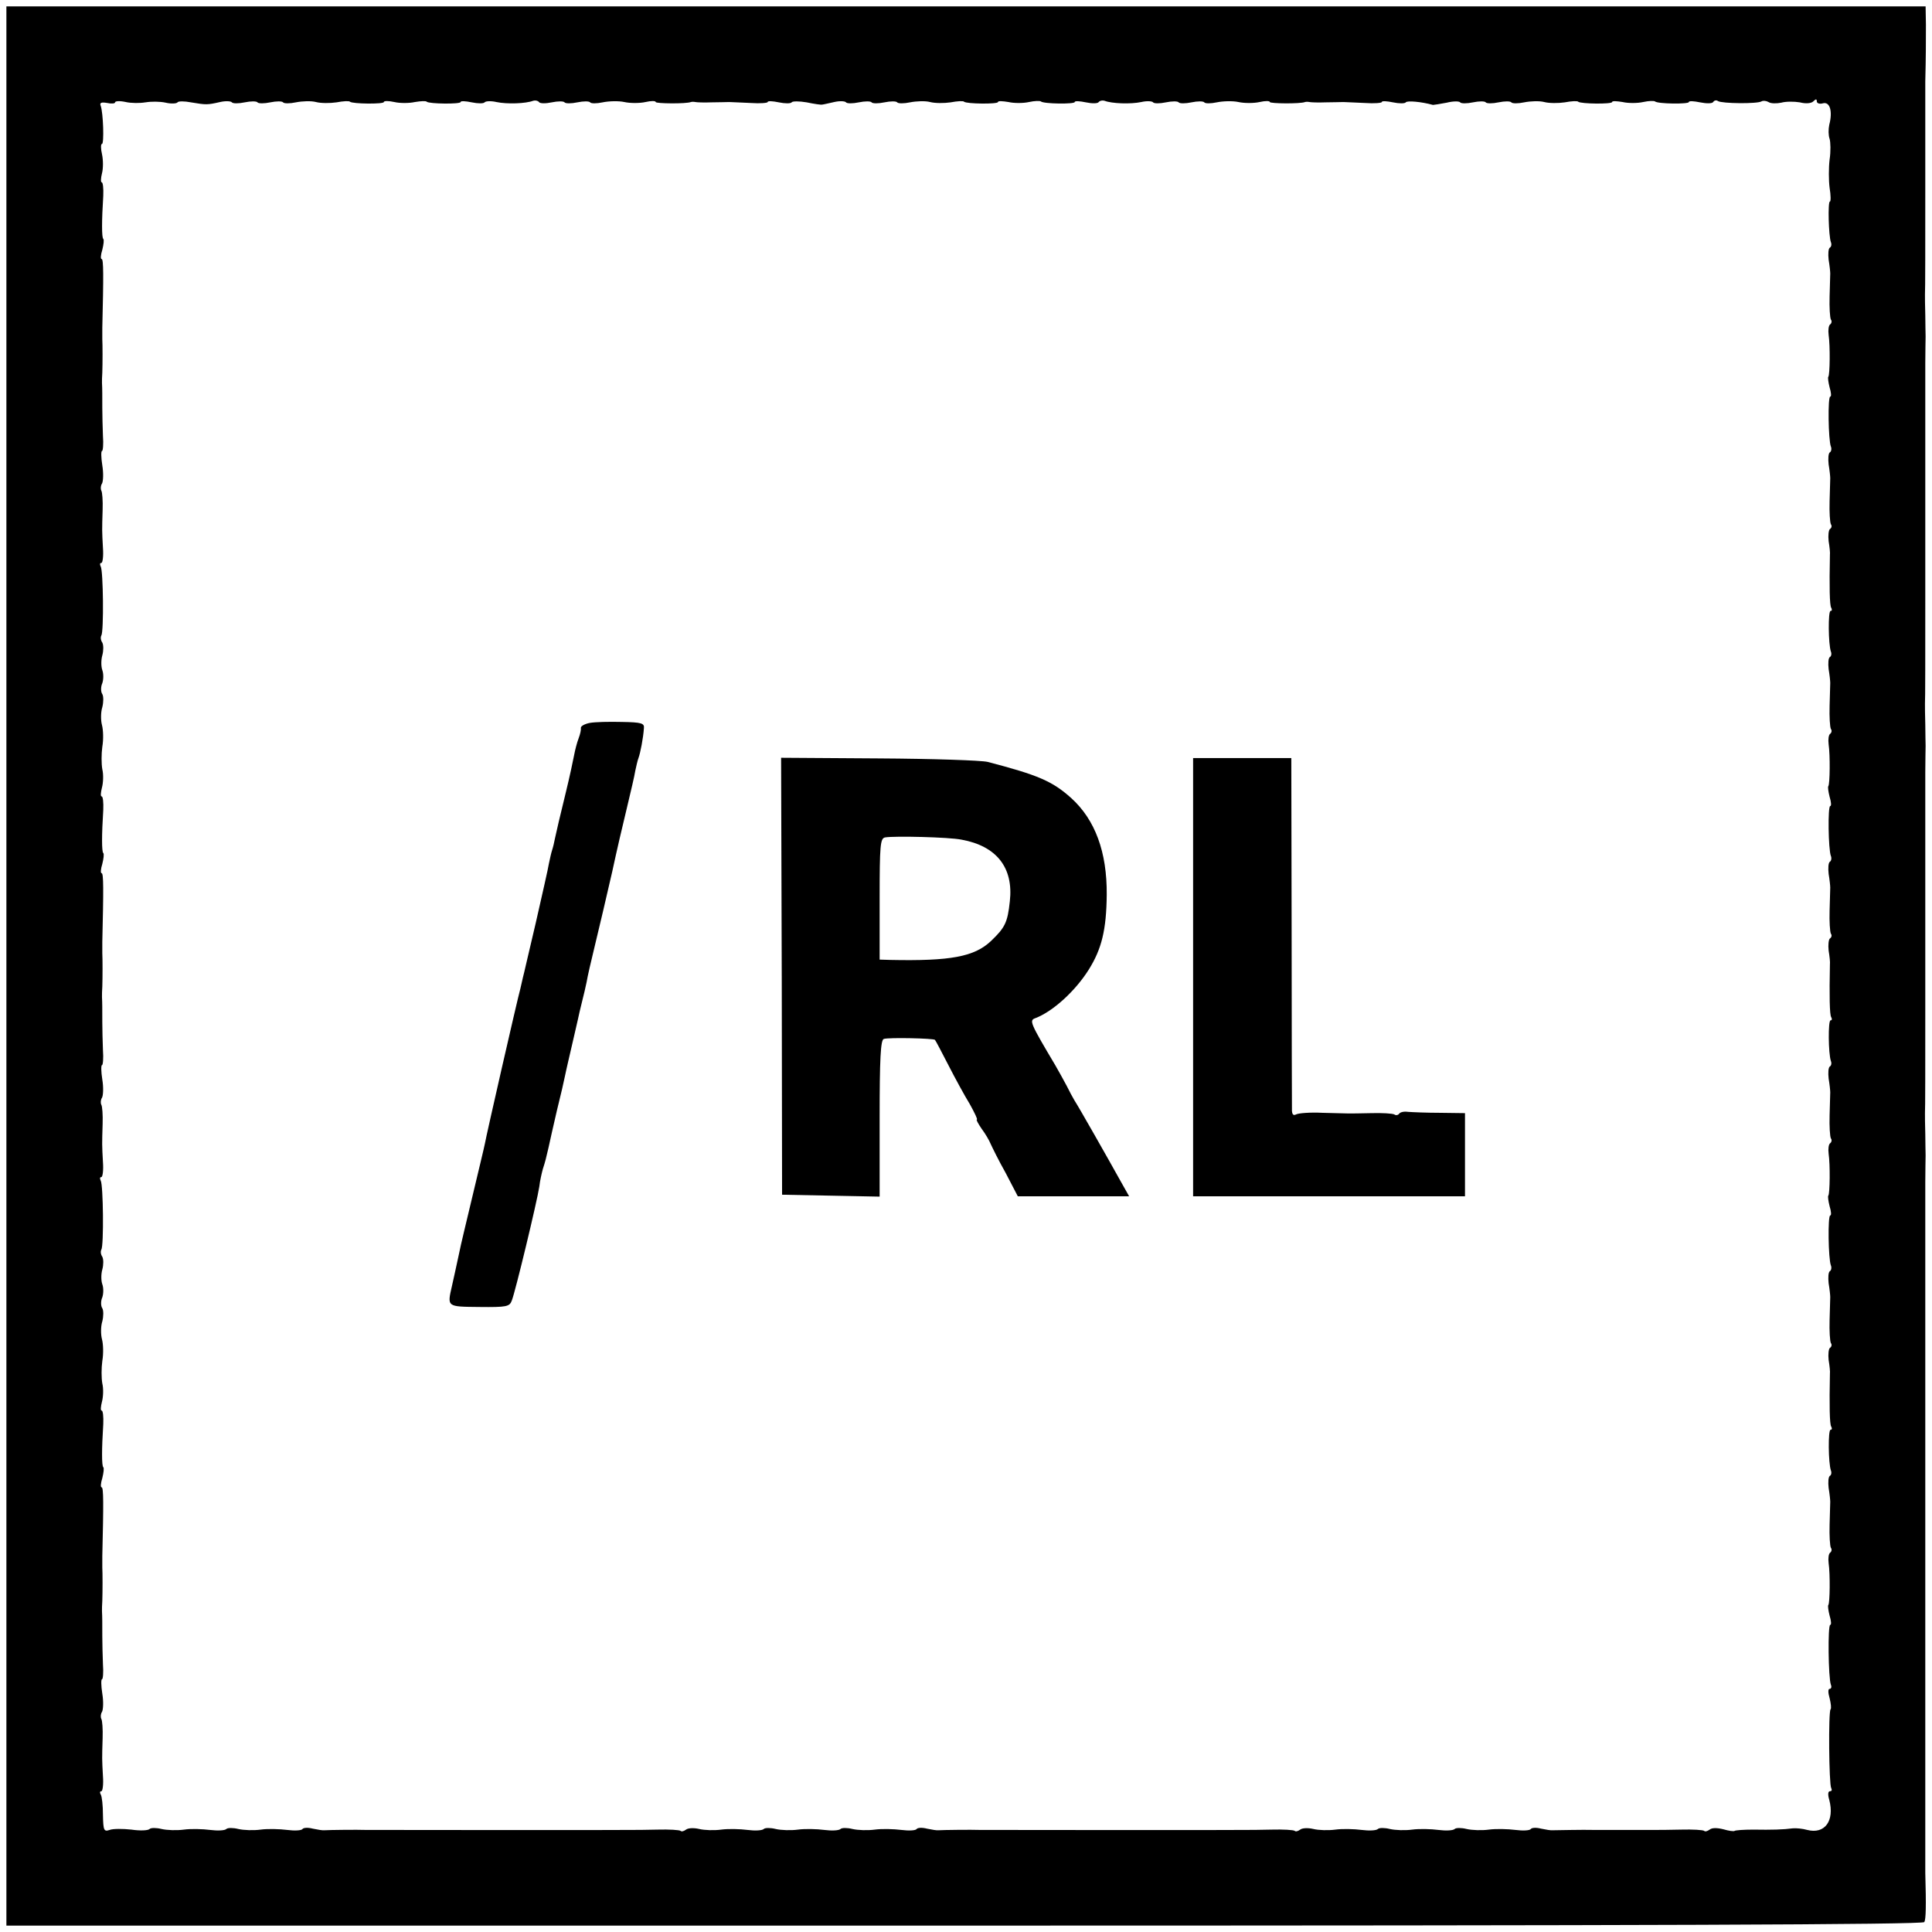 <?xml version="1.0" standalone="no"?>
<!DOCTYPE svg PUBLIC "-//W3C//DTD SVG 20010904//EN"
 "http://www.w3.org/TR/2001/REC-SVG-20010904/DTD/svg10.dtd">
<svg version="1.0" xmlns="http://www.w3.org/2000/svg"
 width="604pt" height="604pt" viewBox="0 0 604 604"
 preserveAspectRatio="xMidYMid meet">
<g transform="translate(0,604) scale(0.1,-0.1)"
fill="#000000" stroke="none">
<path d="M20 3020 l0 -3000 2994 0 c2141 0 2997 3 3002 11 5 9 6 49 3 154 0 8
0 188 0 400 0 212 0 392 0 400 0 8 0 44 0 80 0 36 0 72 0 80 0 8 0 188 0 400
0 212 0 392 0 400 0 8 0 44 0 80 0 36 0 72 0 80 0 8 0 44 0 80 0 36 0 72 0 80
0 8 0 44 0 80 0 36 1 73 1 83 0 9 -1 40 -1 67 -1 28 -1 57 -1 65 1 8 1 159 1
335 0 176 0 326 0 333 0 6 0 41 0 77 0 36 0 72 0 80 0 8 0 44 0 80 0 36 0 72
0 80 0 8 0 44 0 80 0 36 1 73 1 83 0 9 -1 40 -1 67 -1 28 -1 57 -1 65 1 8 1
159 1 335 0 176 0 326 0 333 0 6 0 41 0 77 0 36 0 72 0 80 0 8 0 44 0 80 0 36
0 72 0 80 0 8 0 44 0 80 0 36 1 73 1 83 0 9 -1 40 -1 67 -1 28 -1 57 -1 65 1
8 1 159 1 335 0 176 0 325 0 330 2 77 2 130 2 178 l-1 57 -3000 0 -3000 0 0
-3000z m435 2700 c17 3 45 3 63 -1 17 -4 34 -3 37 1 2 4 22 4 42 0 48 -8 51
-8 91 1 17 4 34 3 37 -1 3 -4 21 -4 40 0 19 4 37 4 40 0 3 -4 21 -4 40 0 19 4
37 4 40 0 3 -4 21 -4 40 0 20 4 48 5 63 1 15 -4 44 -4 64 -1 21 4 40 5 42 2 8
-7 106 -8 106 -1 0 4 15 4 33 0 17 -4 46 -4 64 0 18 3 35 4 37 1 8 -7 106 -8
106 -1 0 4 16 3 35 -1 19 -4 37 -4 40 0 3 4 20 5 37 1 33 -7 92 -5 115 4 7 2
15 0 18 -4 3 -5 21 -5 40 -1 19 4 37 4 40 0 3 -4 21 -4 40 0 19 4 37 4 40 0 3
-4 20 -4 39 0 19 4 50 5 68 1 18 -4 48 -4 66 0 17 4 32 4 32 0 0 -5 95 -6 110
0 3 1 9 1 14 0 4 -1 27 -2 50 -1 22 0 48 1 56 1 8 0 39 -2 68 -3 28 -2 52 0
52 3 0 4 16 3 35 -1 19 -4 37 -4 40 0 2 4 24 4 47 0 24 -5 45 -8 48 -7 3 0 20
4 38 8 17 4 34 3 37 -1 3 -4 21 -4 40 0 19 4 37 4 40 0 3 -4 21 -4 40 0 19 4
37 4 40 0 3 -4 21 -4 40 0 20 4 48 5 63 1 15 -4 44 -4 64 -1 21 4 40 5 42 2 8
-7 106 -8 106 -1 0 4 15 3 33 0 17 -4 46 -4 64 0 18 4 34 4 37 2 8 -8 106 -9
106 -2 0 4 16 3 35 -1 19 -4 37 -4 40 1 3 4 11 6 18 4 23 -9 82 -11 115 -4 17
4 34 3 37 -1 3 -4 21 -4 40 0 19 4 37 4 40 0 3 -4 21 -4 40 0 19 4 37 4 40 0
3 -4 20 -4 39 0 19 4 50 5 68 1 18 -4 48 -4 66 0 17 4 32 4 32 0 0 -5 95 -6
110 0 3 1 9 1 14 0 4 -1 27 -2 50 -1 22 0 48 1 56 1 8 0 39 -2 68 -3 28 -2 52
0 52 3 0 4 16 3 35 -1 19 -4 37 -4 40 0 4 6 49 2 85 -8 3 0 22 3 43 7 20 5 39
5 42 1 3 -4 21 -4 40 0 19 4 37 4 40 0 3 -4 21 -4 40 0 19 4 37 4 40 0 3 -4
21 -4 40 0 20 4 48 5 63 1 15 -4 44 -4 64 -1 21 4 40 5 42 2 8 -7 106 -8 106
-1 0 4 15 3 33 0 17 -4 46 -4 64 0 18 4 34 4 37 2 8 -8 106 -9 106 -2 0 4 16
3 35 -1 20 -4 38 -4 41 1 3 5 10 7 15 3 13 -8 123 -9 136 -1 5 3 15 2 22 -2 7
-5 25 -5 40 -2 14 4 40 4 58 1 19 -5 36 -3 42 3 8 8 11 8 11 0 0 -6 9 -9 19
-6 22 6 31 -25 20 -67 -3 -14 -3 -33 1 -44 3 -10 4 -39 0 -65 -3 -25 -3 -65 0
-88 4 -24 4 -43 1 -43 -7 0 -4 -108 3 -127 3 -7 1 -15 -3 -17 -5 -3 -6 -20 -4
-38 3 -18 5 -37 5 -43 0 -5 -1 -38 -2 -72 -1 -34 1 -66 4 -72 4 -5 2 -12 -2
-15 -5 -3 -7 -18 -5 -33 5 -34 4 -125 -1 -131 -2 -2 0 -17 4 -33 5 -16 6 -29
2 -29 -8 0 -6 -136 2 -156 3 -7 1 -16 -3 -18 -5 -3 -6 -20 -4 -38 3 -18 5 -37
5 -43 0 -5 -1 -38 -2 -72 -1 -34 1 -66 4 -72 4 -5 2 -12 -3 -15 -4 -3 -6 -20
-4 -38 3 -18 5 -37 4 -43 -2 -99 -1 -157 4 -165 3 -5 3 -10 -2 -10 -8 0 -7
-104 1 -127 3 -7 1 -15 -3 -17 -5 -3 -6 -20 -4 -38 3 -18 5 -37 5 -43 0 -5 -1
-38 -2 -72 -1 -34 1 -66 4 -72 4 -5 2 -12 -2 -15 -5 -3 -7 -18 -5 -33 5 -34 4
-125 -1 -131 -2 -2 0 -17 4 -33 5 -16 6 -29 2 -29 -8 0 -6 -136 2 -156 3 -7 1
-16 -3 -18 -5 -3 -6 -20 -4 -38 3 -18 5 -37 5 -43 0 -5 -1 -38 -2 -72 -1 -34
1 -66 4 -72 4 -5 2 -12 -3 -15 -4 -3 -6 -20 -4 -38 3 -18 5 -37 4 -43 -2 -99
-1 -157 4 -165 3 -5 3 -10 -2 -10 -8 0 -7 -104 1 -127 3 -7 1 -15 -3 -17 -5
-3 -6 -20 -4 -38 3 -18 5 -37 5 -43 0 -5 -1 -38 -2 -72 -1 -34 1 -66 4 -72 4
-5 2 -12 -2 -15 -5 -3 -7 -18 -5 -33 5 -34 4 -125 -1 -131 -2 -2 0 -17 4 -33
5 -16 6 -29 2 -29 -8 0 -6 -136 2 -156 3 -7 1 -16 -3 -18 -5 -3 -6 -20 -4 -38
3 -18 5 -37 5 -43 0 -5 -1 -38 -2 -72 -1 -34 1 -66 4 -72 4 -5 2 -12 -3 -15
-4 -3 -6 -20 -4 -38 3 -18 5 -37 4 -43 -2 -99 -1 -157 4 -165 3 -5 3 -10 -2
-10 -8 0 -7 -104 1 -127 3 -7 1 -15 -3 -17 -5 -3 -6 -20 -4 -38 3 -18 5 -37 5
-43 0 -5 -1 -38 -2 -72 -1 -34 1 -66 4 -72 4 -5 2 -12 -2 -15 -5 -3 -7 -18 -5
-33 5 -34 4 -125 -1 -131 -2 -2 0 -17 4 -33 5 -16 6 -29 2 -29 -8 0 -6 -166 2
-187 3 -7 1 -13 -4 -13 -5 0 -5 -12 0 -29 4 -16 6 -32 3 -35 -7 -7 -5 -234 2
-246 3 -6 2 -10 -4 -10 -6 0 -7 -11 -2 -27 17 -66 -14 -108 -69 -94 -14 4 -34
6 -45 5 -30 -4 -65 -5 -124 -4 -30 0 -56 -2 -58 -4 -3 -2 -18 0 -35 5 -20 5
-36 5 -43 -1 -7 -5 -14 -7 -17 -4 -3 3 -36 5 -72 4 -36 -1 -73 -1 -81 -1 -8 0
-51 0 -95 0 -44 0 -88 0 -97 0 -33 1 -118 -1 -128 -1 -6 -1 -22 2 -37 5 -15 4
-29 3 -32 -1 -3 -5 -25 -6 -48 -3 -24 3 -61 4 -83 1 -22 -3 -53 -2 -70 2 -16
4 -33 4 -37 0 -5 -5 -28 -6 -51 -3 -23 3 -60 4 -82 1 -22 -3 -53 -2 -70 2 -16
4 -33 4 -37 0 -5 -5 -28 -6 -51 -3 -23 3 -60 4 -82 1 -22 -3 -53 -2 -69 2 -17
4 -35 3 -41 -2 -7 -5 -14 -7 -17 -4 -3 3 -36 5 -72 4 -36 -1 -73 -1 -81 -1
-34 -1 -816 0 -832 0 -24 1 -115 0 -128 -1 -6 -1 -22 2 -37 5 -15 4 -29 3 -32
-1 -3 -5 -25 -6 -48 -3 -24 3 -61 4 -83 1 -22 -3 -53 -2 -70 2 -16 4 -33 4
-37 0 -5 -5 -28 -6 -51 -3 -23 3 -60 4 -82 1 -22 -3 -53 -2 -70 2 -16 4 -33 4
-37 0 -5 -5 -28 -6 -51 -3 -23 3 -60 4 -82 1 -22 -3 -53 -2 -69 2 -17 4 -35 3
-41 -2 -7 -5 -14 -7 -17 -4 -3 3 -36 5 -72 4 -36 -1 -73 -1 -81 -1 -34 -1
-816 0 -832 0 -24 1 -115 0 -128 -1 -6 -1 -22 2 -37 5 -15 4 -29 3 -32 -1 -3
-5 -25 -6 -48 -3 -24 3 -61 4 -83 1 -22 -3 -53 -2 -70 2 -16 4 -33 4 -37 0 -5
-5 -28 -6 -51 -3 -23 3 -60 4 -82 1 -22 -3 -53 -2 -70 2 -16 4 -33 4 -37 0 -5
-5 -30 -6 -57 -2 -27 3 -58 3 -68 -1 -18 -6 -20 -2 -21 47 0 29 -3 58 -7 64
-3 5 -3 10 2 10 4 0 7 21 5 47 -3 56 -3 53 -1 119 1 28 -1 55 -4 60 -3 6 -2
16 2 22 4 7 5 33 1 57 -4 25 -4 45 -1 45 3 0 5 21 3 47 -1 27 -2 65 -2 86 0
43 0 62 -1 80 0 6 0 21 1 32 1 29 1 88 0 105 0 8 0 24 0 35 4 164 4 215 -2
215 -4 0 -3 13 2 29 4 16 6 32 3 34 -5 5 -5 56 0 135 1 23 -1 42 -5 42 -4 0
-3 12 1 28 4 15 5 41 1 57 -3 17 -3 48 0 70 4 23 3 53 -1 68 -4 15 -4 40 1 56
4 16 4 34 0 41 -5 7 -5 23 0 34 4 12 4 30 0 41 -4 11 -4 32 0 46 4 15 4 32 0
40 -5 7 -6 17 -3 22 8 13 6 203 -2 216 -3 6 -3 11 2 11 4 0 7 21 5 47 -3 56
-3 53 -1 119 1 28 -1 55 -4 60 -3 6 -2 16 2 22 4 7 5 33 1 57 -4 25 -4 45 -1
45 3 0 5 21 3 47 -1 27 -2 65 -2 86 0 43 0 62 -1 80 0 6 0 21 1 32 1 29 1 88
0 105 0 8 0 24 0 35 4 164 4 215 -2 215 -4 0 -3 13 2 29 4 16 6 32 3 34 -5 5
-5 56 0 135 1 23 -1 42 -5 42 -4 0 -3 12 1 28 4 15 5 41 1 57 -3 17 -3 48 0
70 4 23 3 53 -1 68 -4 15 -4 40 1 56 4 16 4 34 0 41 -5 7 -5 23 0 34 4 12 4
30 0 41 -4 11 -4 32 0 46 4 15 4 32 0 40 -5 7 -6 17 -3 22 8 13 6 203 -2 216
-3 6 -3 11 2 11 4 0 7 21 5 47 -3 56 -3 53 -1 119 1 28 -1 55 -4 60 -3 6 -2
16 2 22 4 7 5 33 1 57 -4 25 -4 45 -1 45 3 0 5 21 3 47 -1 27 -2 65 -2 86 0
43 0 62 -1 80 0 6 0 21 1 32 1 29 1 88 0 105 0 8 0 24 0 35 4 164 4 215 -2
215 -4 0 -3 13 2 29 4 16 6 32 3 34 -5 5 -5 56 0 135 1 23 -1 42 -5 42 -3 0
-3 12 1 28 4 15 4 42 0 60 -4 17 -4 32 0 32 7 0 4 97 -4 119 -4 10 2 12 20 9
14 -3 25 -2 25 2 0 4 15 5 33 1 17 -4 46 -4 62 -1z"/>
<path d="M1844 3780 c-16 -3 -28 -10 -28 -15 1 -6 -2 -20 -7 -33 -5 -13 -11
-36 -14 -52 -3 -16 -14 -68 -26 -117 -22 -90 -26 -108 -34 -144 -2 -11 -6 -28
-9 -37 -3 -9 -7 -28 -10 -42 -2 -14 -21 -97 -41 -185 -21 -88 -38 -164 -40
-170 -1 -5 -5 -21 -8 -35 -10 -36 -107 -461 -111 -485 -2 -11 -20 -85 -39
-165 -19 -80 -38 -158 -41 -175 -10 -47 -17 -78 -23 -105 -15 -66 -17 -65 85
-66 86 -1 95 1 102 20 11 27 79 310 86 356 2 19 8 44 11 55 8 25 10 33 18 68
3 15 15 67 26 115 12 48 23 96 25 107 2 11 7 31 10 45 11 46 24 105 30 130 3
14 9 41 14 60 5 19 11 46 14 60 2 14 14 66 26 115 12 50 23 97 25 105 2 8 15
65 29 125 13 61 34 151 46 200 12 50 24 101 26 115 3 14 7 32 10 40 6 16 15
63 17 93 2 16 -7 19 -69 20 -39 1 -84 0 -100 -3z"/>
<path d="M2444 2988 l1 -683 153 -3 152 -3 0 245 c0 186 3 245 13 248 15 5
157 2 160 -3 2 -2 21 -38 42 -79 21 -41 51 -96 67 -122 15 -27 25 -48 22 -48
-3 0 4 -13 15 -29 12 -16 24 -37 28 -47 5 -11 25 -52 47 -91 l38 -73 174 0
174 0 -27 48 c-36 65 -132 234 -144 252 -5 8 -16 29 -24 45 -9 17 -25 46 -36
65 -79 133 -82 140 -62 147 55 21 125 85 167 152 40 64 55 124 56 234 1 133
-36 234 -111 302 -59 53 -104 72 -261 113 -20 5 -173 10 -341 11 l-305 2 2
-683z m562 427 c110 -20 163 -88 151 -193 -7 -66 -15 -82 -59 -124 -52 -49
-126 -63 -315 -59 l-33 1 0 189 c0 170 2 190 17 193 29 5 200 1 239 -7z"/>
<path d="M3730 2985 l0 -685 425 0 425 0 0 130 0 130 -77 1 c-43 0 -88 2 -101
3 -13 2 -25 -1 -28 -6 -3 -4 -10 -6 -15 -2 -6 3 -38 5 -72 4 -34 -1 -66 -1
-72 -1 -5 0 -42 1 -80 2 -39 2 -76 -1 -83 -5 -8 -4 -12 -1 -13 11 0 10 -1 262
-1 561 l-1 542 -153 0 -154 0 0 -685z"/>
</g>
</svg>
